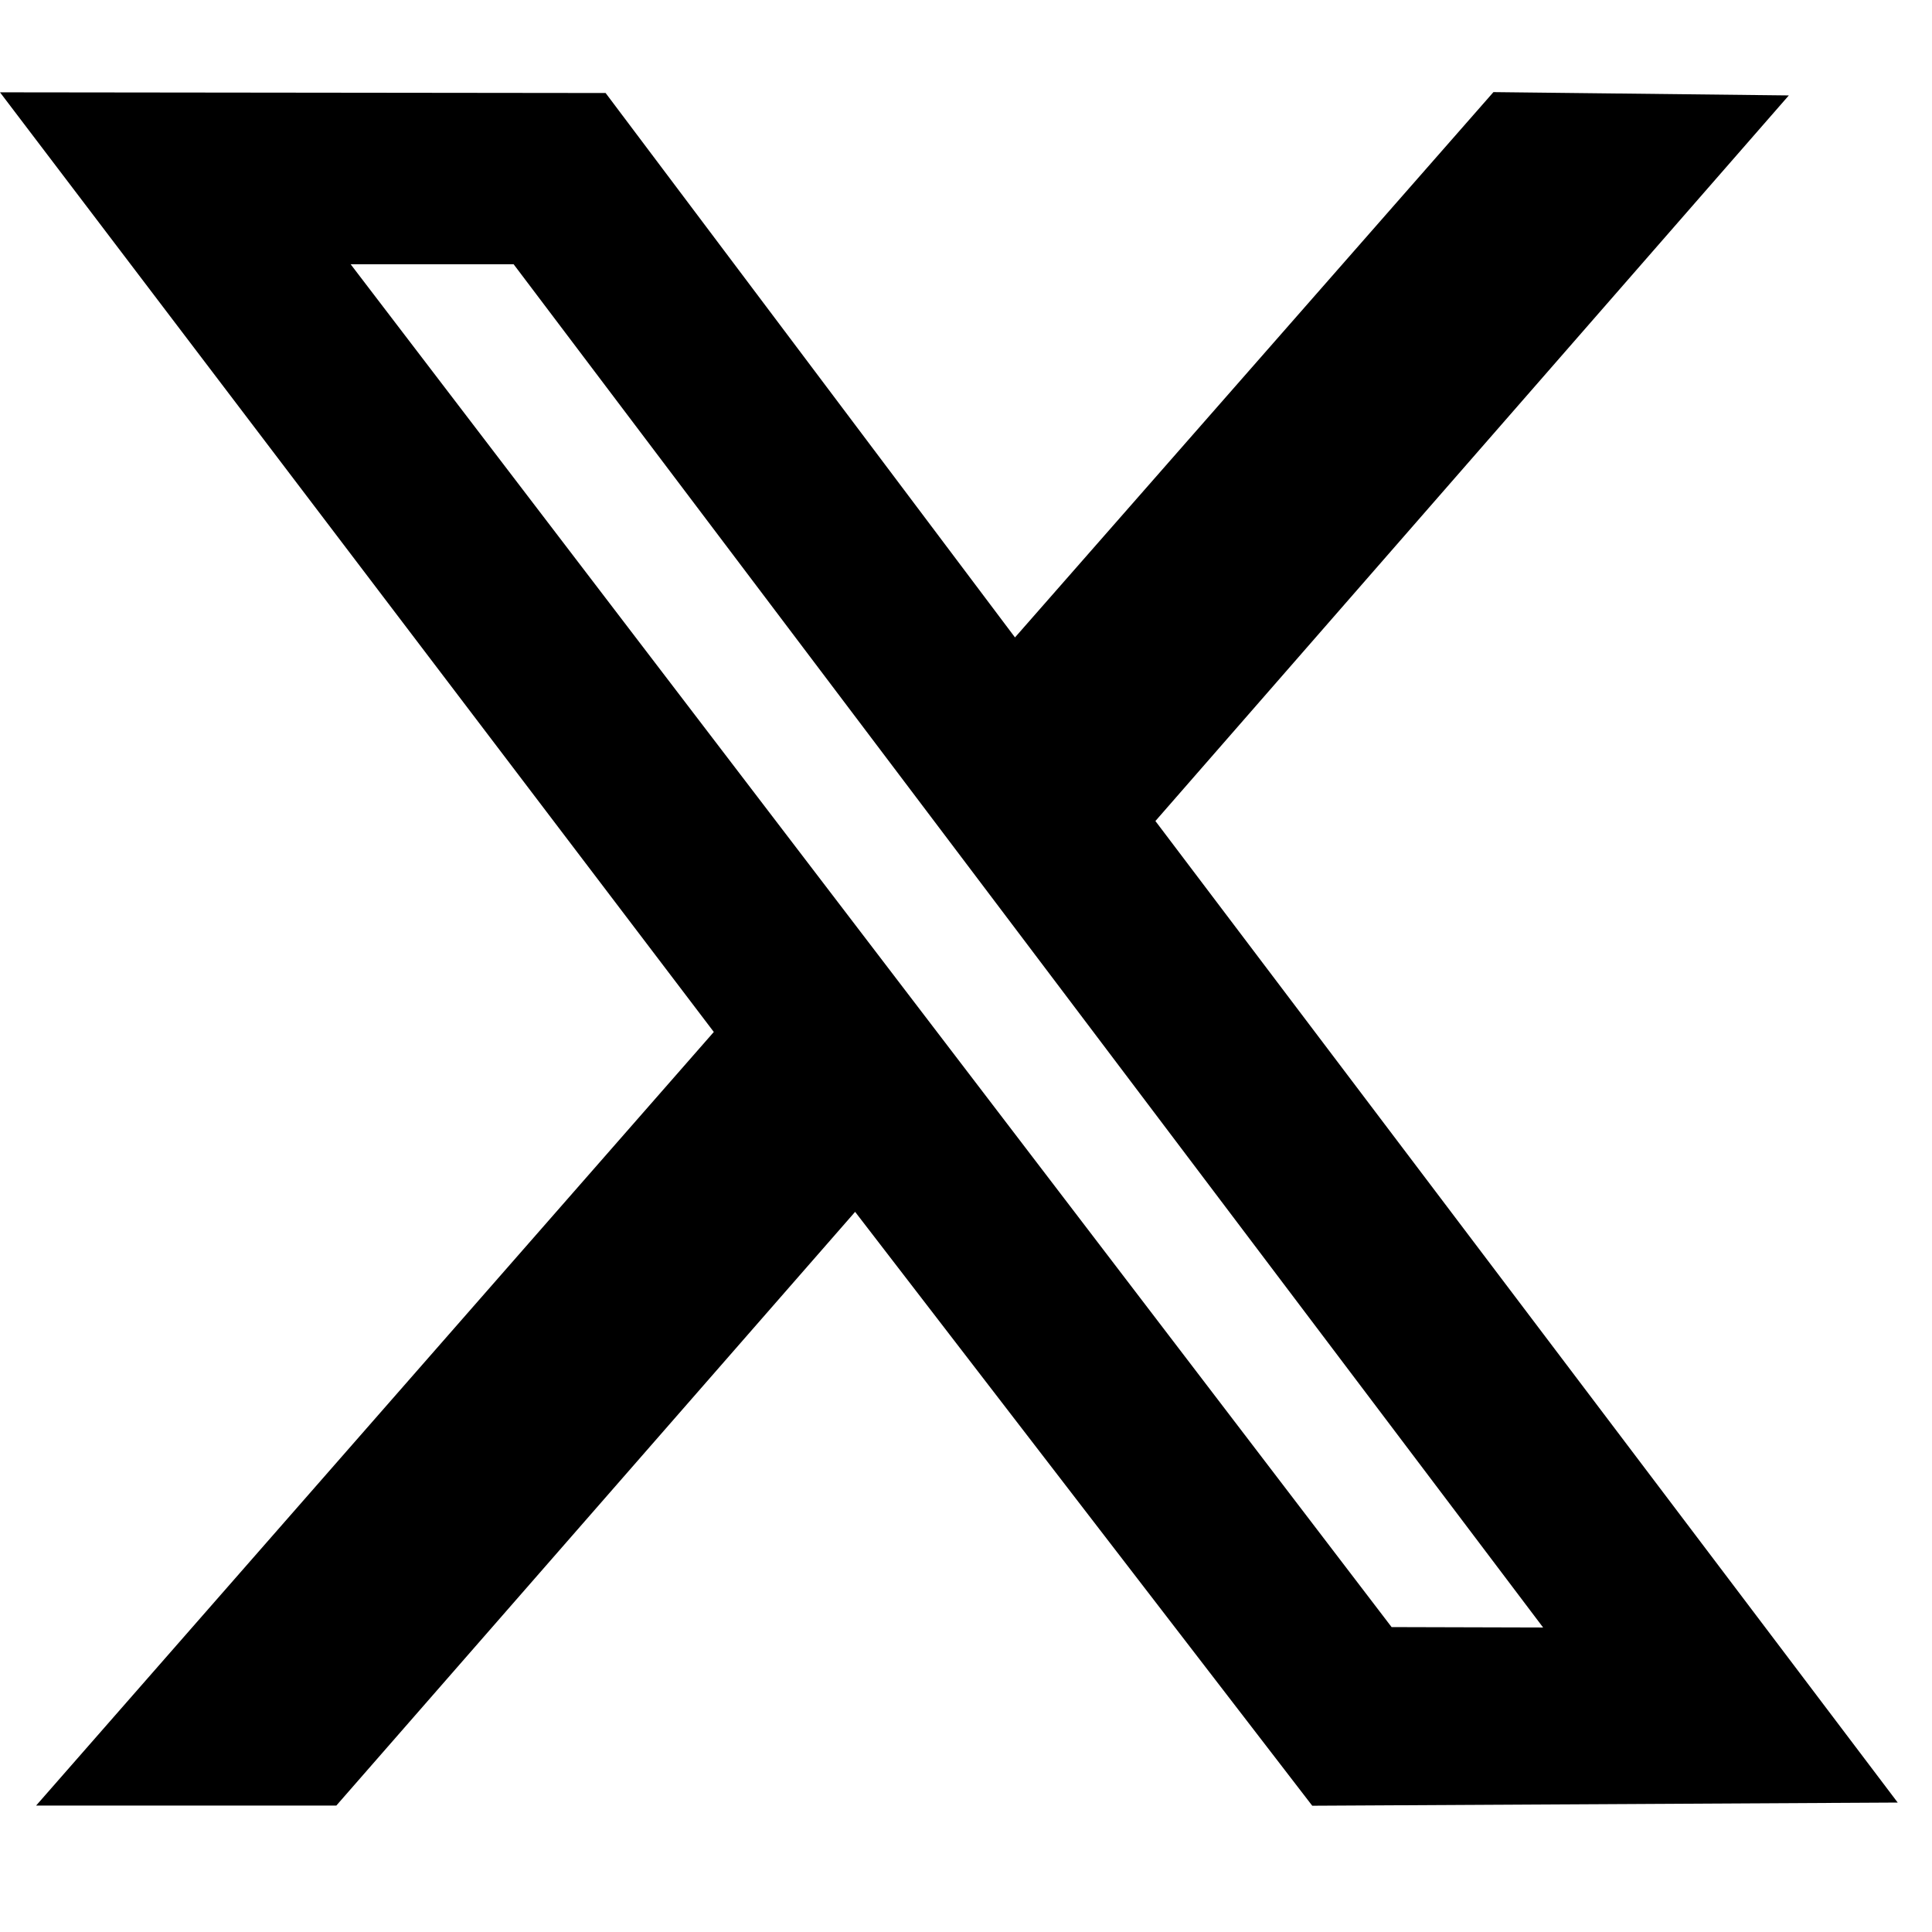 <svg width="28" height="28" viewBox="0 0 28 28" fill="none" xmlns="http://www.w3.org/2000/svg">
<g clip-path="url(#clip0_104_328)">
<path fill-rule="evenodd" clip-rule="evenodd" d="M10.345 14.956L0.523 26.168H4.874L12.393 17.563L19.018 26.17L27.503 26.124L16.745 11.899L25.925 1.383L21.644 1.335L14.71 9.238L8.777 1.348L0 1.338L10.345 14.956ZM22.364 23.587L20.168 23.581L5.082 3.83H7.444L22.364 23.587Z" fill="black"/>
</g>
<defs>
<clipPath id="clip0_104_328">
<rect width="27.503" height="27.503" fill="white"/>
</clipPath>
</defs>
</svg>
